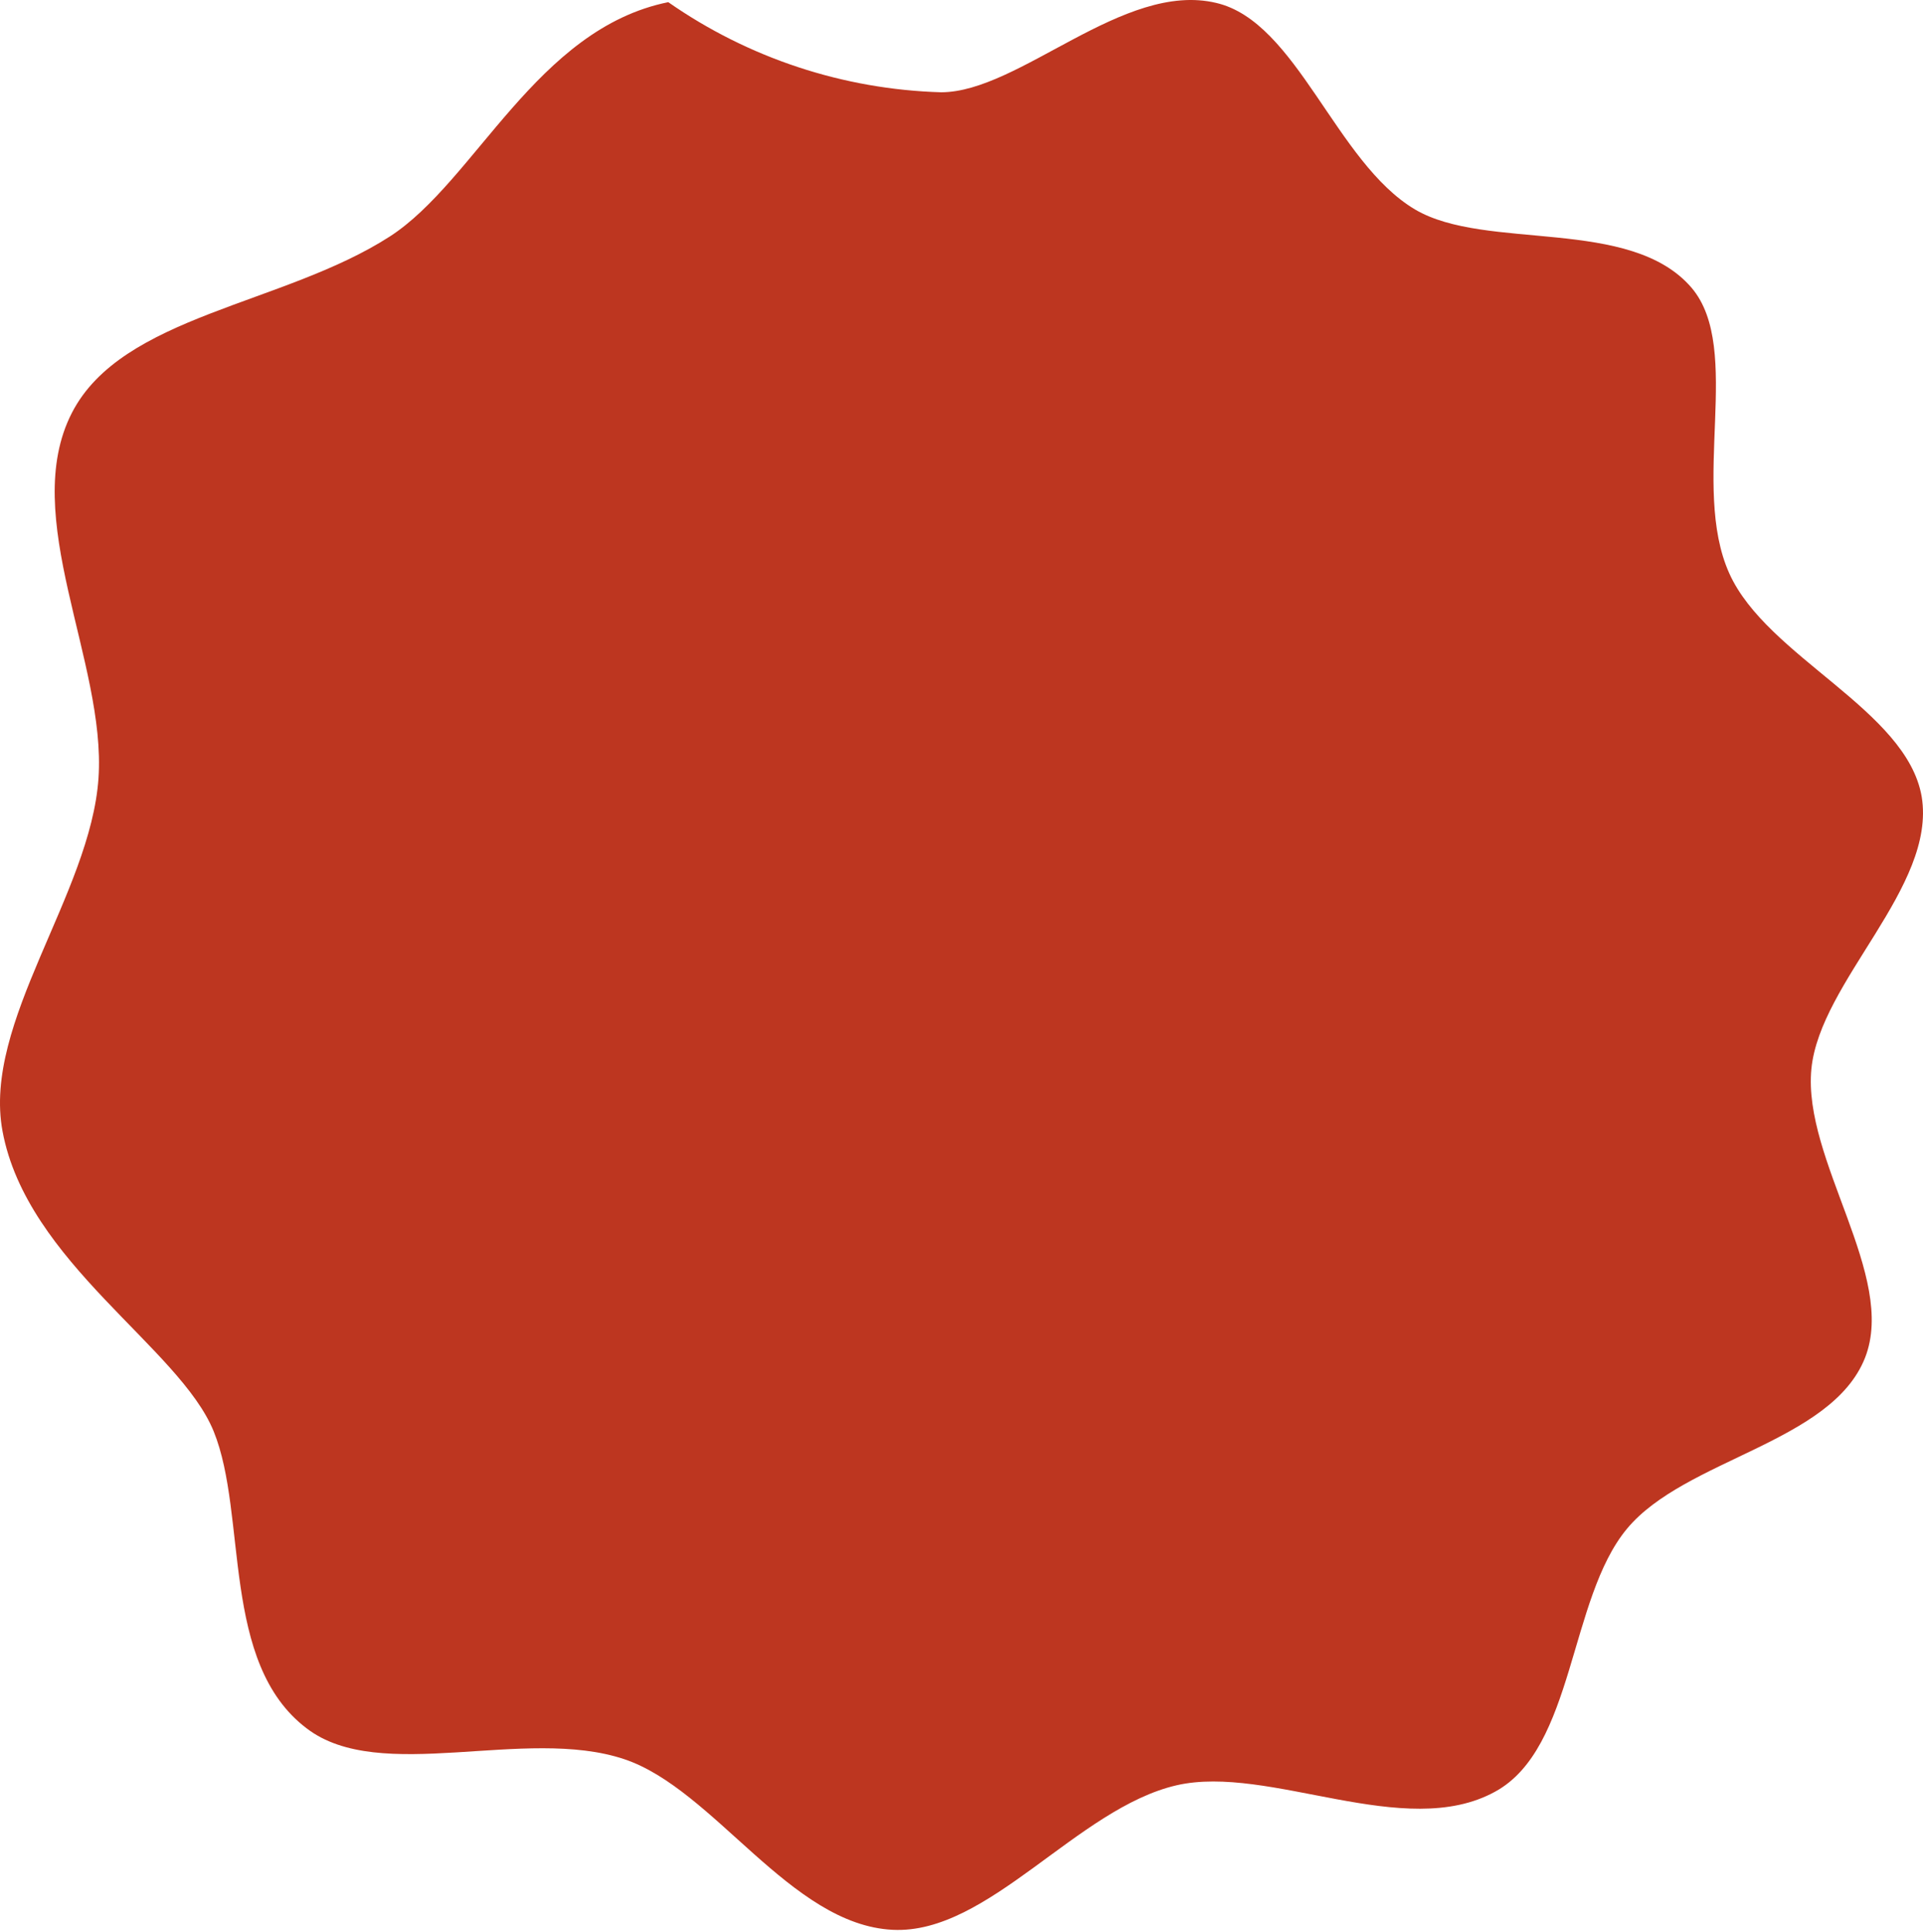<svg width="446" height="448" viewBox="0 0 446 448" fill="none" xmlns="http://www.w3.org/2000/svg">
<path d="M401.08 132.96C391.912 112.632 404.354 80.943 392.349 66.753C378.16 50.125 344.632 58.308 328.174 48.558C309.751 37.632 300.845 5.029 282.073 0.676C260.551 -4.46 236.496 21.352 218.292 21.396C195.598 20.741 173.593 13.478 154.99 0.502C124.431 6.683 110.286 41.985 90.423 54.826C65.67 70.758 28.344 73.065 16.688 95.7C4.333 119.684 24.677 153.593 22.843 180.45C21.009 207.308 -4.093 237.038 0.578 262.241C6.21 292.711 41.659 312.43 49.561 331.887C57.462 351.345 51.089 385.602 71.127 400.75C88.153 413.809 121.724 400.184 144.775 407.889C165.642 414.853 183.323 446.325 207.072 447.457C229.249 448.545 249.811 419.25 272.905 413.939C294.384 409.021 325.773 426.998 346.772 415.419C365.194 405.364 363.841 370.715 377.331 354.479C390.821 338.243 424.741 334.586 432.556 314.824C440.021 295.845 418.062 268.988 420.114 247.833C422.122 227.505 449.145 205.654 445.696 184.716C442.204 164.519 409.811 152.374 401.08 132.96Z" fill="#BD3620"/>
</svg>
